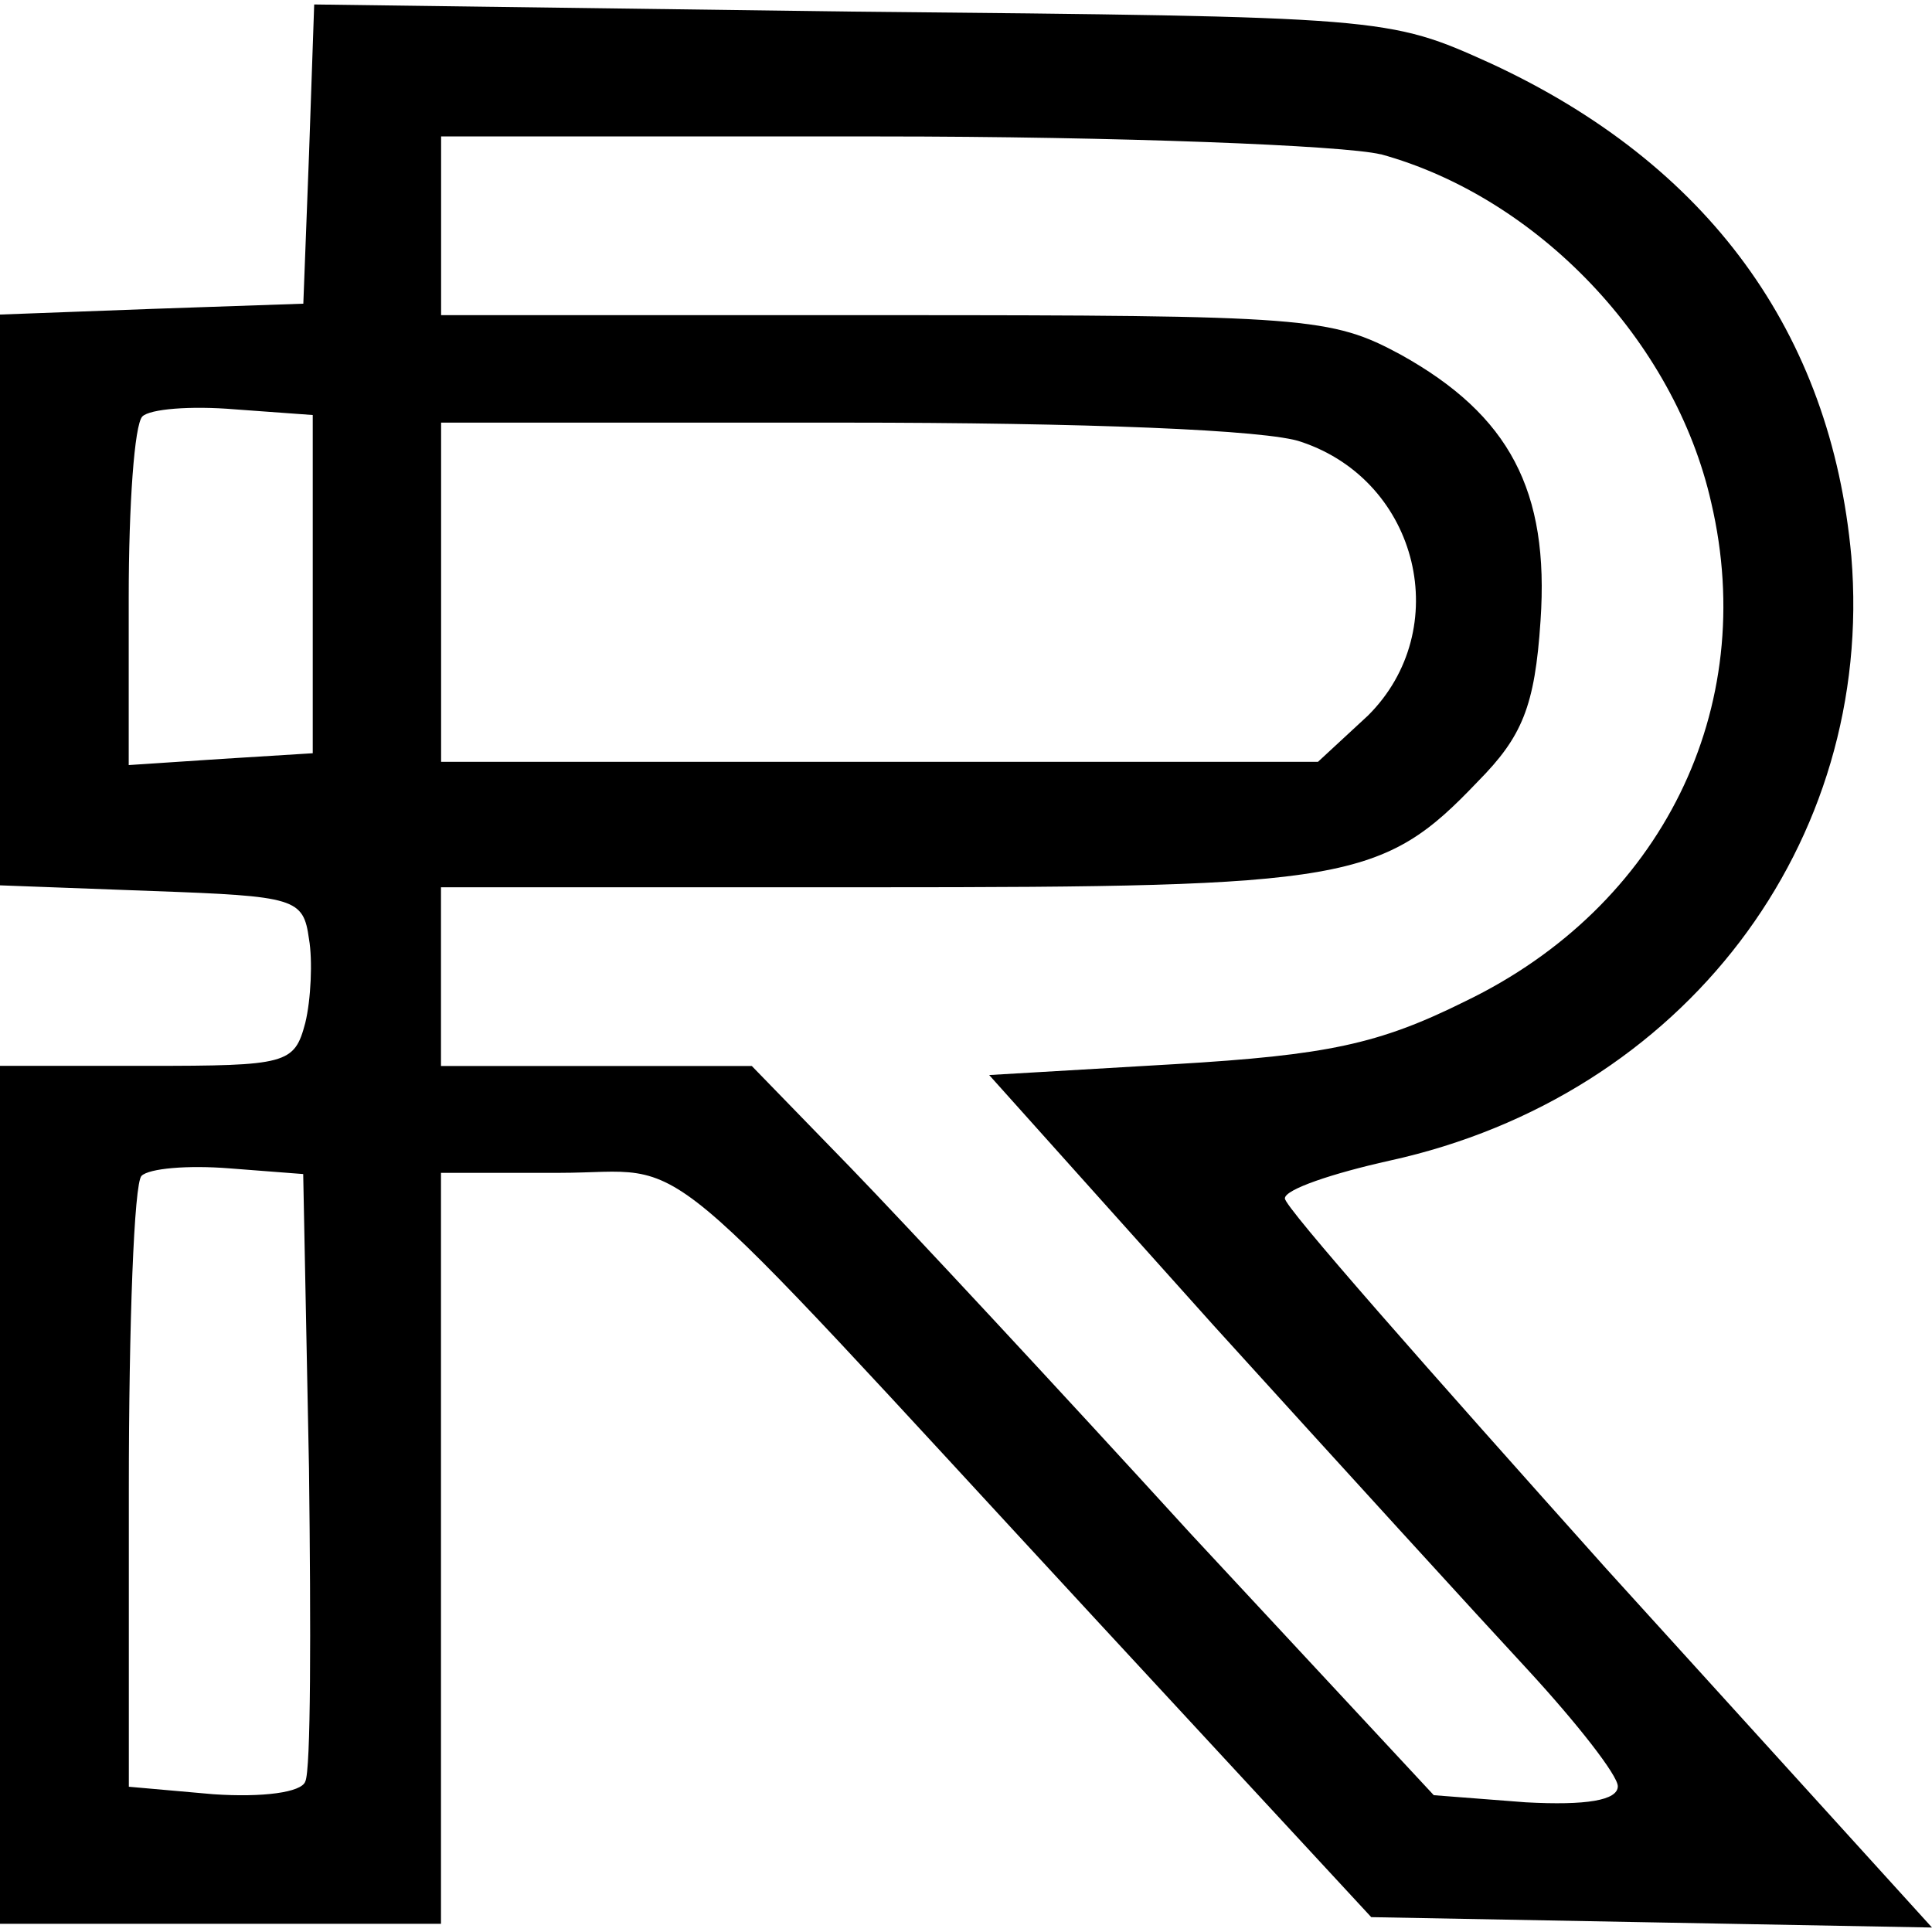 <svg height="16" viewBox="0 0 16 16" width="16" xmlns="http://www.w3.org/2000/svg"><path d="m2.559 1.281-.047 1.234-1.25.043-1.262.047v4.727l1.262.047c1.188.043 1.25.059 1.297.398.031.176.016.504-.031.695-.09.34-.152.355-1.309.355h-1.219v7.105h3.652v-6.219h.977c1.141 0 .668-.387 4.461 3.715l2.266 2.449 2.316.043 2.328.043-2.695-2.969c-1.461-1.633-2.68-3.012-2.664-3.07 0-.074.395-.207.867-.312 2.438-.535 4.02-2.629 3.824-5.004-.168-1.855-1.188-3.25-2.984-4.082-.855-.387-.867-.387-5.301-.43l-4.445-.059-.043 1.246zm8.875-.004c1.293.355 2.434 1.539 2.738 2.887.398 1.703-.41 3.344-2.039 4.129-.715.355-1.141.445-2.406.52l-1.535.09 1.855 2.07c1.035 1.141 2.207 2.426 2.605 2.855.41.445.746.875.746.965 0 .117-.262.16-.762.133l-.762-.059-2.012-2.164c-1.094-1.199-2.359-2.559-2.816-3.031l-.82-.844h-2.574v-1.48h3.578c3.93 0 4.219-.047 5.008-.875.367-.371.473-.621.52-1.332.074-1.078-.258-1.703-1.156-2.203-.578-.312-.777-.328-4.277-.328h-3.672v-1.48h3.625c1.98 0 3.852.074 4.156.148zm-8.844 3.559v1.402l-.754.047-.77.051v-1.387c0-.766.047-1.434.113-1.5.062-.062.398-.09.766-.059l.645.047zm8.188-1.176c.977.328 1.266 1.555.551 2.266l-.414.383h-7.262v-2.809h3.336c1.977 0 3.516.059 3.789.16zm-8.219 8.504c.016 1.332.016 2.5-.031 2.59-.031.09-.352.133-.762.105l-.699-.062v-2.469c0-1.363.043-2.531.105-2.59.062-.062.383-.09.73-.062l.609.047zm0 0"/></svg>